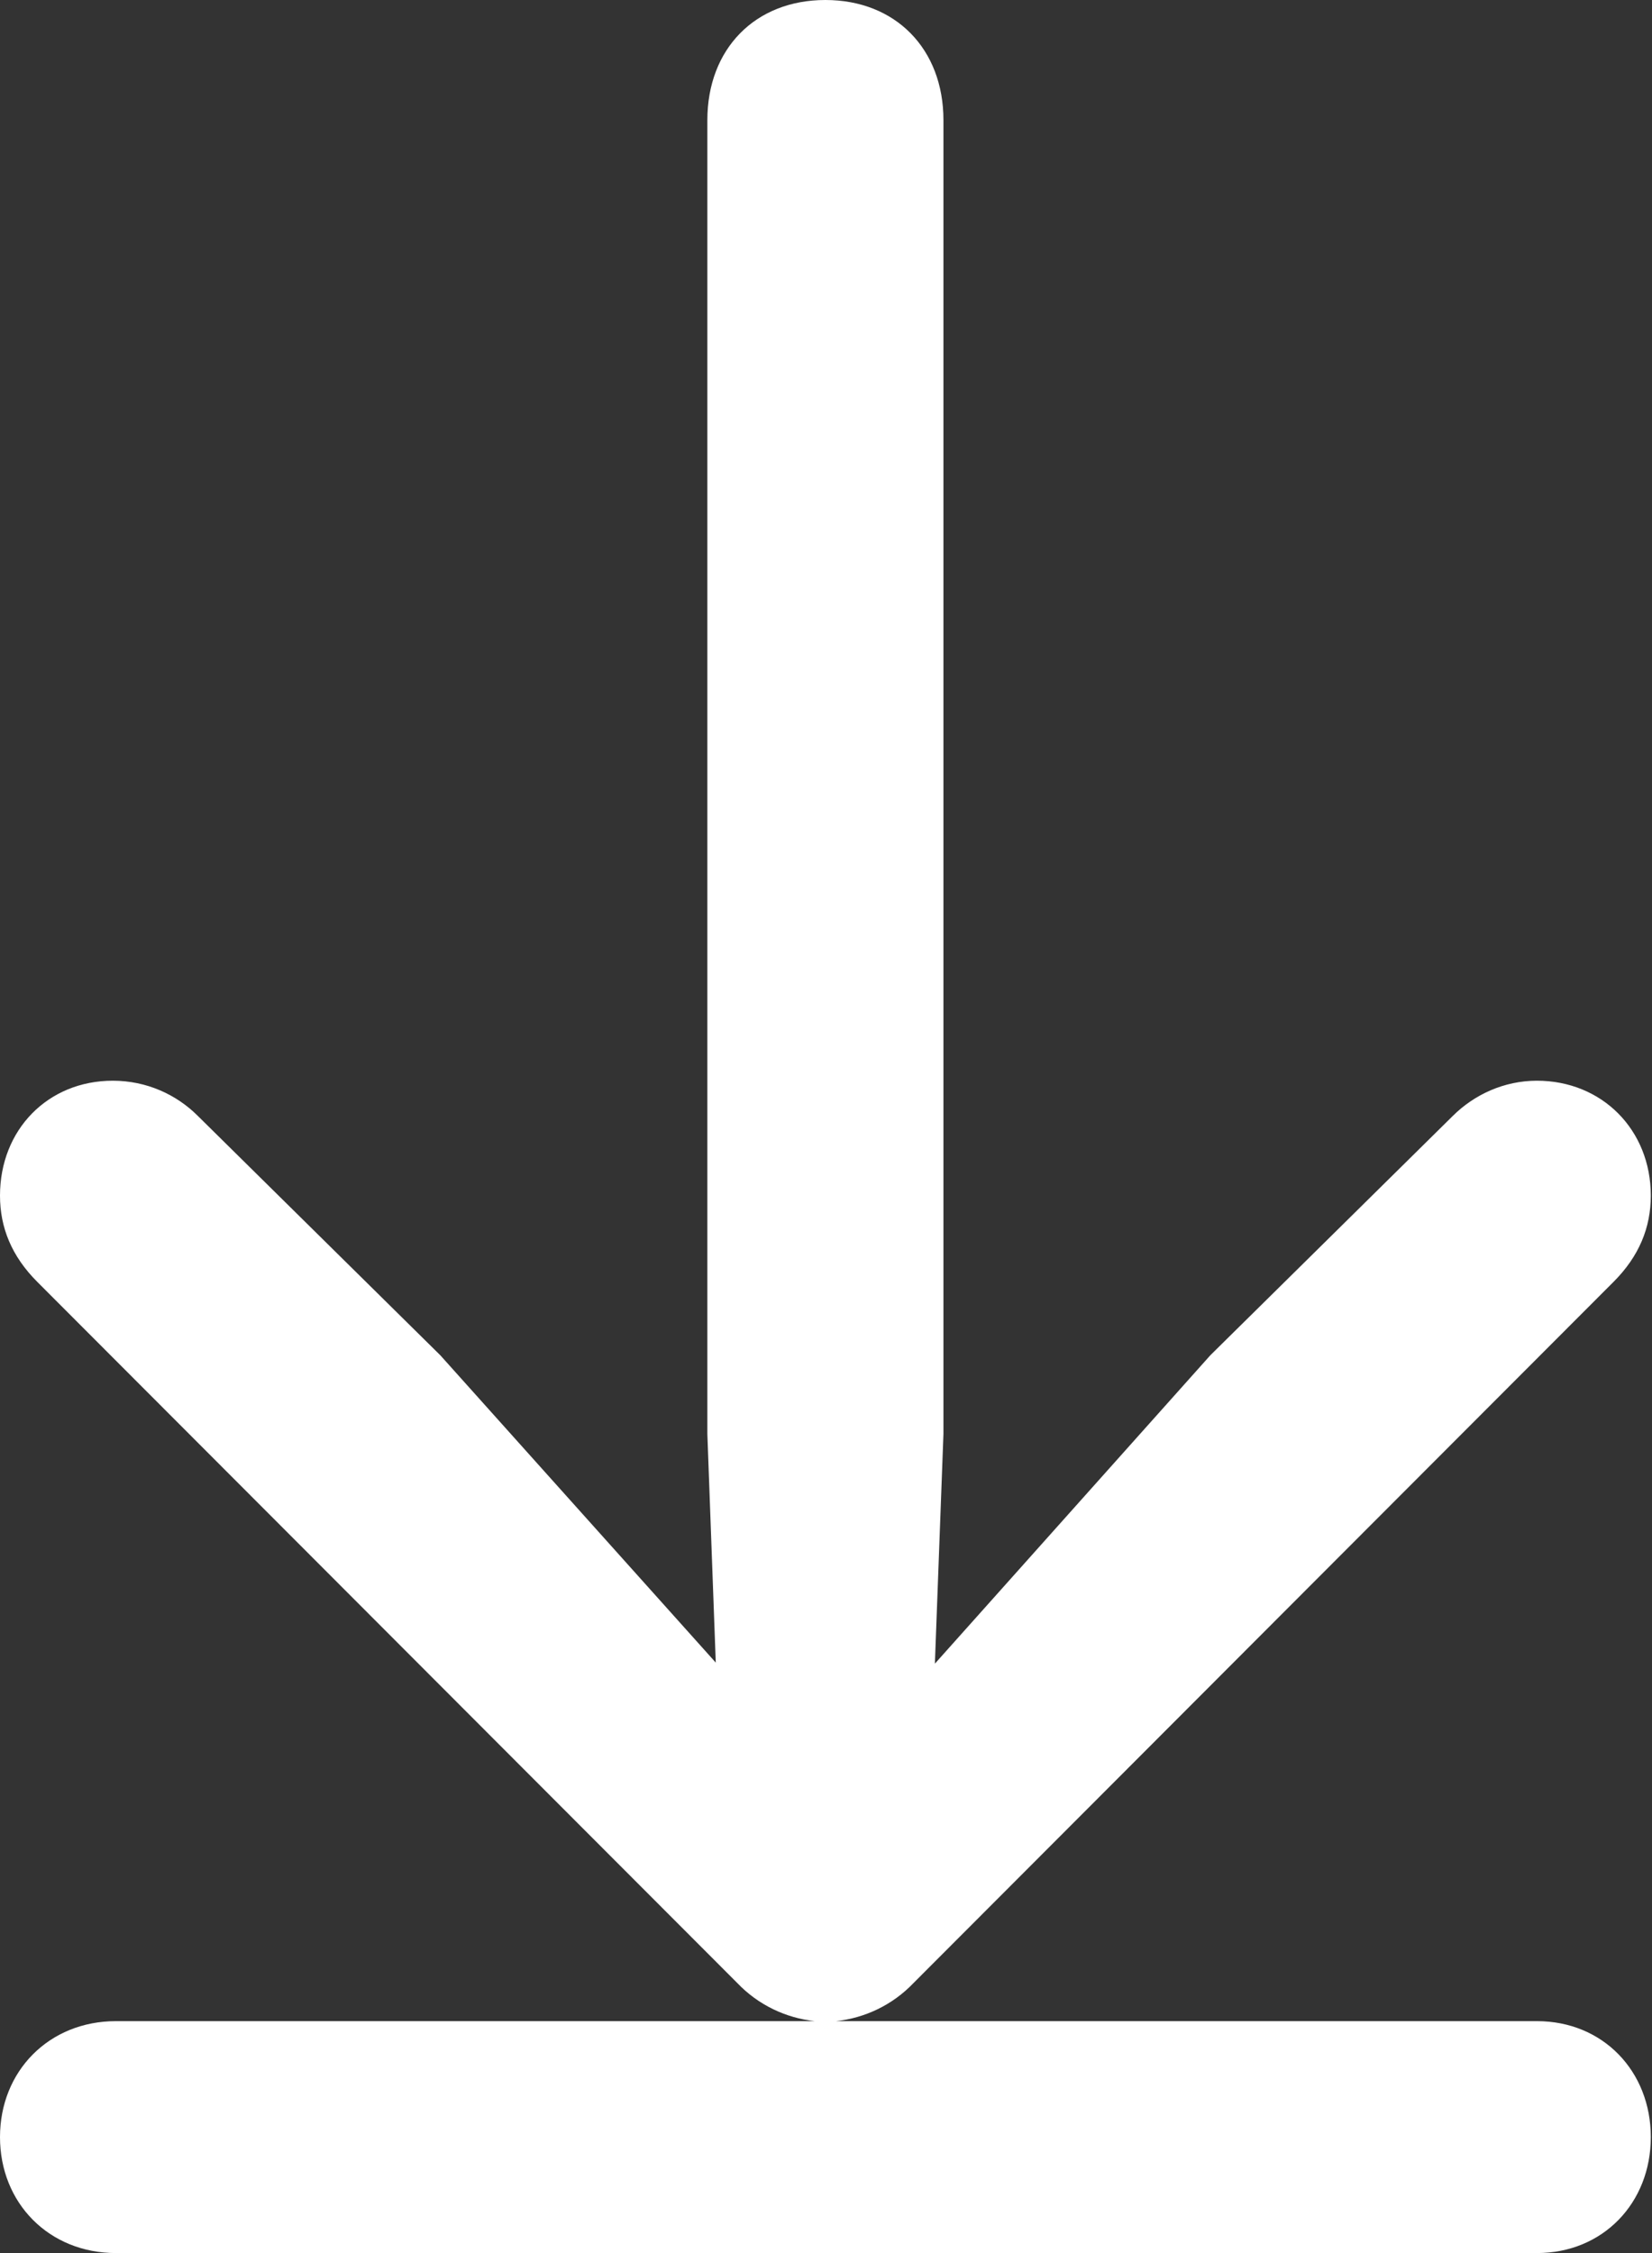 <svg width="11" height="15" viewBox="0 0 11 15" fill="none" xmlns="http://www.w3.org/2000/svg">
<rect x="0" y="0" width="11" height="15" fill="#333333" stroke="none"/>
<path d="M10.992 14.228C10.992 13.789 10.673 13.456 10.234 13.456H5.567C5.758 13.435 5.942 13.35 6.084 13.201L10.744 8.534C10.914 8.364 10.992 8.173 10.992 7.96C10.992 7.521 10.666 7.195 10.234 7.195C10.014 7.195 9.816 7.288 9.674 7.429L8.059 9.023L6.225 11.076L6.282 9.547V0.8C6.282 0.326 5.963 0 5.496 0C5.028 0 4.71 0.326 4.71 0.8V9.547L4.766 11.069L2.932 9.023L1.317 7.429C1.176 7.288 0.977 7.195 0.751 7.195C0.319 7.195 0 7.521 0 7.96C0 8.173 0.078 8.364 0.248 8.534L4.908 13.201C5.05 13.35 5.234 13.435 5.425 13.456H0.772C0.326 13.456 0 13.789 0 14.228C0 14.667 0.326 15 0.772 15H10.234C10.673 15 10.992 14.667 10.992 14.228Z" fill="white"/>
</svg>
